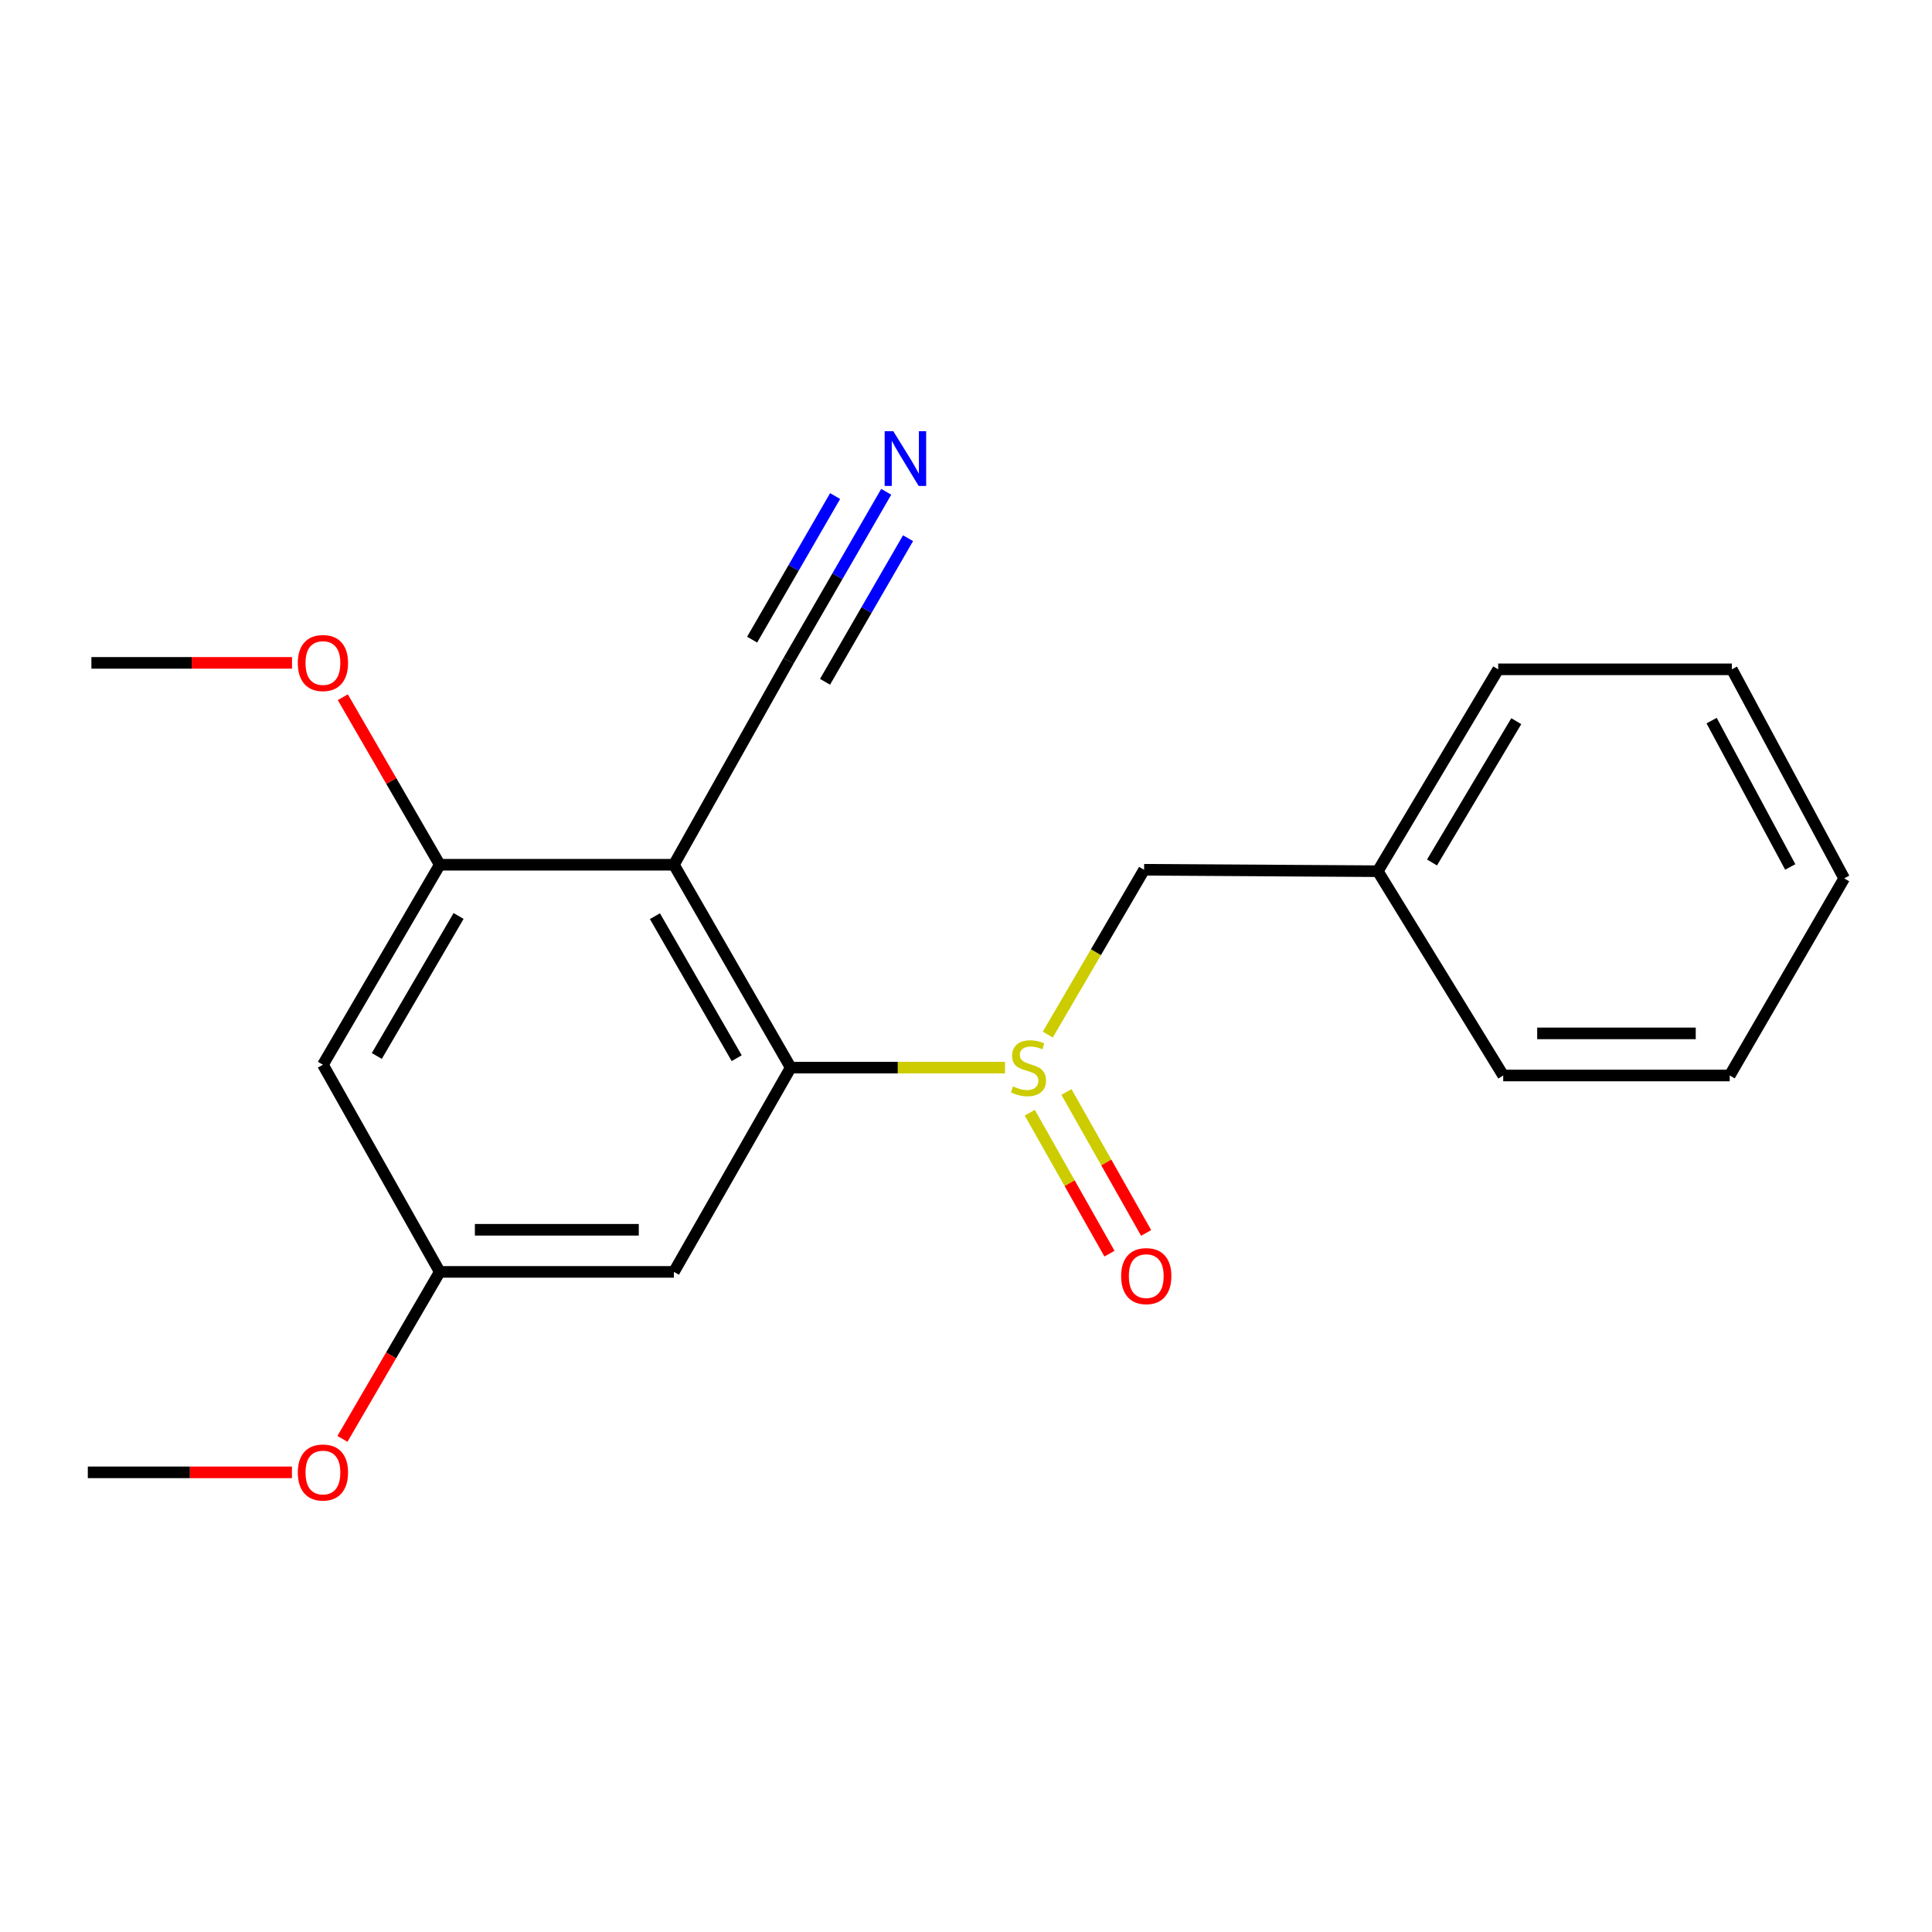 <?xml version='1.0' encoding='iso-8859-1'?>
<svg version='1.1' baseProfile='full'
              xmlns='http://www.w3.org/2000/svg'
                      xmlns:rdkit='http://www.rdkit.org/xml'
                      xmlns:xlink='http://www.w3.org/1999/xlink'
                  xml:space='preserve'
width='1000px' height='1000px' viewBox='0 0 1000 1000'>
<!-- END OF HEADER -->
<rect style='opacity:1.0;fill:#FFFFFF;stroke:none' width='1000' height='1000' x='0' y='0'> </rect>
<path class='bond-0' d='M 348.812,447.588 L 409.27,552.594' style='fill:none;fill-rule:evenodd;stroke:#000000;stroke-width:6px;stroke-linecap:butt;stroke-linejoin:miter;stroke-opacity:1' />
<path class='bond-0' d='M 338.992,474.214 L 381.313,547.718' style='fill:none;fill-rule:evenodd;stroke:#000000;stroke-width:6px;stroke-linecap:butt;stroke-linejoin:miter;stroke-opacity:1' />
<path class='bond-2' d='M 348.812,447.588 L 227.617,447.588' style='fill:none;fill-rule:evenodd;stroke:#000000;stroke-width:6px;stroke-linecap:butt;stroke-linejoin:miter;stroke-opacity:1' />
<path class='bond-3' d='M 348.812,447.588 L 408.168,341.988' style='fill:none;fill-rule:evenodd;stroke:#000000;stroke-width:6px;stroke-linecap:butt;stroke-linejoin:miter;stroke-opacity:1' />
<path class='bond-1' d='M 409.27,552.594 L 464.728,552.594' style='fill:none;fill-rule:evenodd;stroke:#000000;stroke-width:6px;stroke-linecap:butt;stroke-linejoin:miter;stroke-opacity:1' />
<path class='bond-1' d='M 464.728,552.594 L 520.185,552.594' style='fill:none;fill-rule:evenodd;stroke:#CCCC00;stroke-width:6px;stroke-linecap:butt;stroke-linejoin:miter;stroke-opacity:1' />
<path class='bond-5' d='M 409.27,552.594 L 348.812,658.326' style='fill:none;fill-rule:evenodd;stroke:#000000;stroke-width:6px;stroke-linecap:butt;stroke-linejoin:miter;stroke-opacity:1' />
<path class='bond-7' d='M 542.326,535.508 L 567.255,492.85' style='fill:none;fill-rule:evenodd;stroke:#CCCC00;stroke-width:6px;stroke-linecap:butt;stroke-linejoin:miter;stroke-opacity:1' />
<path class='bond-7' d='M 567.255,492.85 L 592.183,450.191' style='fill:none;fill-rule:evenodd;stroke:#000000;stroke-width:6px;stroke-linecap:butt;stroke-linejoin:miter;stroke-opacity:1' />
<path class='bond-9' d='M 533.016,575.933 L 553.637,612.414' style='fill:none;fill-rule:evenodd;stroke:#CCCC00;stroke-width:6px;stroke-linecap:butt;stroke-linejoin:miter;stroke-opacity:1' />
<path class='bond-9' d='M 553.637,612.414 L 574.257,648.895' style='fill:none;fill-rule:evenodd;stroke:#FF0000;stroke-width:6px;stroke-linecap:butt;stroke-linejoin:miter;stroke-opacity:1' />
<path class='bond-9' d='M 551.99,565.208 L 572.611,601.689' style='fill:none;fill-rule:evenodd;stroke:#CCCC00;stroke-width:6px;stroke-linecap:butt;stroke-linejoin:miter;stroke-opacity:1' />
<path class='bond-9' d='M 572.611,601.689 L 593.231,638.17' style='fill:none;fill-rule:evenodd;stroke:#FF0000;stroke-width:6px;stroke-linecap:butt;stroke-linejoin:miter;stroke-opacity:1' />
<path class='bond-6' d='M 227.617,447.588 L 167.146,551.104' style='fill:none;fill-rule:evenodd;stroke:#000000;stroke-width:6px;stroke-linecap:butt;stroke-linejoin:miter;stroke-opacity:1' />
<path class='bond-6' d='M 237.366,474.109 L 195.036,546.57' style='fill:none;fill-rule:evenodd;stroke:#000000;stroke-width:6px;stroke-linecap:butt;stroke-linejoin:miter;stroke-opacity:1' />
<path class='bond-10' d='M 227.617,447.588 L 202.526,404.234' style='fill:none;fill-rule:evenodd;stroke:#000000;stroke-width:6px;stroke-linecap:butt;stroke-linejoin:miter;stroke-opacity:1' />
<path class='bond-10' d='M 202.526,404.234 L 177.435,360.88' style='fill:none;fill-rule:evenodd;stroke:#FF0000;stroke-width:6px;stroke-linecap:butt;stroke-linejoin:miter;stroke-opacity:1' />
<path class='bond-4' d='M 408.168,341.988 L 433.438,298.27' style='fill:none;fill-rule:evenodd;stroke:#000000;stroke-width:6px;stroke-linecap:butt;stroke-linejoin:miter;stroke-opacity:1' />
<path class='bond-4' d='M 433.438,298.27 L 458.708,254.551' style='fill:none;fill-rule:evenodd;stroke:#0000FF;stroke-width:6px;stroke-linecap:butt;stroke-linejoin:miter;stroke-opacity:1' />
<path class='bond-4' d='M 427.038,352.895 L 448.518,315.734' style='fill:none;fill-rule:evenodd;stroke:#000000;stroke-width:6px;stroke-linecap:butt;stroke-linejoin:miter;stroke-opacity:1' />
<path class='bond-4' d='M 448.518,315.734 L 469.997,278.573' style='fill:none;fill-rule:evenodd;stroke:#0000FF;stroke-width:6px;stroke-linecap:butt;stroke-linejoin:miter;stroke-opacity:1' />
<path class='bond-4' d='M 389.298,331.081 L 410.778,293.92' style='fill:none;fill-rule:evenodd;stroke:#000000;stroke-width:6px;stroke-linecap:butt;stroke-linejoin:miter;stroke-opacity:1' />
<path class='bond-4' d='M 410.778,293.92 L 432.257,256.759' style='fill:none;fill-rule:evenodd;stroke:#0000FF;stroke-width:6px;stroke-linecap:butt;stroke-linejoin:miter;stroke-opacity:1' />
<path class='bond-20' d='M 348.812,658.326 L 227.617,658.326' style='fill:none;fill-rule:evenodd;stroke:#000000;stroke-width:6px;stroke-linecap:butt;stroke-linejoin:miter;stroke-opacity:1' />
<path class='bond-20' d='M 330.633,636.53 L 245.796,636.53' style='fill:none;fill-rule:evenodd;stroke:#000000;stroke-width:6px;stroke-linecap:butt;stroke-linejoin:miter;stroke-opacity:1' />
<path class='bond-8' d='M 167.146,551.104 L 227.617,658.326' style='fill:none;fill-rule:evenodd;stroke:#000000;stroke-width:6px;stroke-linecap:butt;stroke-linejoin:miter;stroke-opacity:1' />
<path class='bond-11' d='M 592.183,450.191 L 713.136,450.93' style='fill:none;fill-rule:evenodd;stroke:#000000;stroke-width:6px;stroke-linecap:butt;stroke-linejoin:miter;stroke-opacity:1' />
<path class='bond-12' d='M 227.617,658.326 L 202.429,701.544' style='fill:none;fill-rule:evenodd;stroke:#000000;stroke-width:6px;stroke-linecap:butt;stroke-linejoin:miter;stroke-opacity:1' />
<path class='bond-12' d='M 202.429,701.544 L 177.242,744.762' style='fill:none;fill-rule:evenodd;stroke:#FF0000;stroke-width:6px;stroke-linecap:butt;stroke-linejoin:miter;stroke-opacity:1' />
<path class='bond-13' d='M 151.15,343.102 L 99.229,343.102' style='fill:none;fill-rule:evenodd;stroke:#FF0000;stroke-width:6px;stroke-linecap:butt;stroke-linejoin:miter;stroke-opacity:1' />
<path class='bond-13' d='M 99.229,343.102 L 47.307,343.102' style='fill:none;fill-rule:evenodd;stroke:#000000;stroke-width:6px;stroke-linecap:butt;stroke-linejoin:miter;stroke-opacity:1' />
<path class='bond-14' d='M 713.136,450.93 L 775.459,346.444' style='fill:none;fill-rule:evenodd;stroke:#000000;stroke-width:6px;stroke-linecap:butt;stroke-linejoin:miter;stroke-opacity:1' />
<path class='bond-14' d='M 741.203,446.422 L 784.829,373.282' style='fill:none;fill-rule:evenodd;stroke:#000000;stroke-width:6px;stroke-linecap:butt;stroke-linejoin:miter;stroke-opacity:1' />
<path class='bond-15' d='M 713.136,450.93 L 778.062,556.674' style='fill:none;fill-rule:evenodd;stroke:#000000;stroke-width:6px;stroke-linecap:butt;stroke-linejoin:miter;stroke-opacity:1' />
<path class='bond-16' d='M 151.104,762.085 L 98.279,762.085' style='fill:none;fill-rule:evenodd;stroke:#FF0000;stroke-width:6px;stroke-linecap:butt;stroke-linejoin:miter;stroke-opacity:1' />
<path class='bond-16' d='M 98.279,762.085 L 45.455,762.085' style='fill:none;fill-rule:evenodd;stroke:#000000;stroke-width:6px;stroke-linecap:butt;stroke-linejoin:miter;stroke-opacity:1' />
<path class='bond-17' d='M 775.459,346.444 L 896.412,346.444' style='fill:none;fill-rule:evenodd;stroke:#000000;stroke-width:6px;stroke-linecap:butt;stroke-linejoin:miter;stroke-opacity:1' />
<path class='bond-18' d='M 778.062,556.674 L 895.298,556.674' style='fill:none;fill-rule:evenodd;stroke:#000000;stroke-width:6px;stroke-linecap:butt;stroke-linejoin:miter;stroke-opacity:1' />
<path class='bond-18' d='M 795.648,534.879 L 877.713,534.879' style='fill:none;fill-rule:evenodd;stroke:#000000;stroke-width:6px;stroke-linecap:butt;stroke-linejoin:miter;stroke-opacity:1' />
<path class='bond-21' d='M 896.412,346.444 L 954.545,454.647' style='fill:none;fill-rule:evenodd;stroke:#000000;stroke-width:6px;stroke-linecap:butt;stroke-linejoin:miter;stroke-opacity:1' />
<path class='bond-21' d='M 885.932,372.99 L 926.626,448.732' style='fill:none;fill-rule:evenodd;stroke:#000000;stroke-width:6px;stroke-linecap:butt;stroke-linejoin:miter;stroke-opacity:1' />
<path class='bond-19' d='M 895.298,556.674 L 954.545,454.647' style='fill:none;fill-rule:evenodd;stroke:#000000;stroke-width:6px;stroke-linecap:butt;stroke-linejoin:miter;stroke-opacity:1' />
<path  class='atom-2' d='M 524.342 562.314
Q 524.662 562.434, 525.982 562.994
Q 527.302 563.554, 528.742 563.914
Q 530.222 564.234, 531.662 564.234
Q 534.342 564.234, 535.902 562.954
Q 537.462 561.634, 537.462 559.354
Q 537.462 557.794, 536.662 556.834
Q 535.902 555.874, 534.702 555.354
Q 533.502 554.834, 531.502 554.234
Q 528.982 553.474, 527.462 552.754
Q 525.982 552.034, 524.902 550.514
Q 523.862 548.994, 523.862 546.434
Q 523.862 542.874, 526.262 540.674
Q 528.702 538.474, 533.502 538.474
Q 536.782 538.474, 540.502 540.034
L 539.582 543.114
Q 536.182 541.714, 533.622 541.714
Q 530.862 541.714, 529.342 542.874
Q 527.822 543.994, 527.862 545.954
Q 527.862 547.474, 528.622 548.394
Q 529.422 549.314, 530.542 549.834
Q 531.702 550.354, 533.622 550.954
Q 536.182 551.754, 537.702 552.554
Q 539.222 553.354, 540.302 554.994
Q 541.422 556.594, 541.422 559.354
Q 541.422 563.274, 538.782 565.394
Q 536.182 567.474, 531.822 567.474
Q 529.302 567.474, 527.382 566.914
Q 525.502 566.394, 523.262 565.474
L 524.342 562.314
' fill='#CCCC00'/>
<path  class='atom-5' d='M 462.379 223.21
L 471.659 238.21
Q 472.579 239.69, 474.059 242.37
Q 475.539 245.05, 475.619 245.21
L 475.619 223.21
L 479.379 223.21
L 479.379 251.53
L 475.499 251.53
L 465.539 235.13
Q 464.379 233.21, 463.139 231.01
Q 461.939 228.81, 461.579 228.13
L 461.579 251.53
L 457.899 251.53
L 457.899 223.21
L 462.379 223.21
' fill='#0000FF'/>
<path  class='atom-10' d='M 580.297 660.513
Q 580.297 653.713, 583.657 649.913
Q 587.017 646.113, 593.297 646.113
Q 599.577 646.113, 602.937 649.913
Q 606.297 653.713, 606.297 660.513
Q 606.297 667.393, 602.897 671.313
Q 599.497 675.193, 593.297 675.193
Q 587.057 675.193, 583.657 671.313
Q 580.297 667.433, 580.297 660.513
M 593.297 671.993
Q 597.617 671.993, 599.937 669.113
Q 602.297 666.193, 602.297 660.513
Q 602.297 654.953, 599.937 652.153
Q 597.617 649.313, 593.297 649.313
Q 588.977 649.313, 586.617 652.113
Q 584.297 654.913, 584.297 660.513
Q 584.297 666.233, 586.617 669.113
Q 588.977 671.993, 593.297 671.993
' fill='#FF0000'/>
<path  class='atom-11' d='M 154.146 343.182
Q 154.146 336.382, 157.506 332.582
Q 160.866 328.782, 167.146 328.782
Q 173.426 328.782, 176.786 332.582
Q 180.146 336.382, 180.146 343.182
Q 180.146 350.062, 176.746 353.982
Q 173.346 357.862, 167.146 357.862
Q 160.906 357.862, 157.506 353.982
Q 154.146 350.102, 154.146 343.182
M 167.146 354.662
Q 171.466 354.662, 173.786 351.782
Q 176.146 348.862, 176.146 343.182
Q 176.146 337.622, 173.786 334.822
Q 171.466 331.982, 167.146 331.982
Q 162.826 331.982, 160.466 334.782
Q 158.146 337.582, 158.146 343.182
Q 158.146 348.902, 160.466 351.782
Q 162.826 354.662, 167.146 354.662
' fill='#FF0000'/>
<path  class='atom-13' d='M 154.146 762.165
Q 154.146 755.365, 157.506 751.565
Q 160.866 747.765, 167.146 747.765
Q 173.426 747.765, 176.786 751.565
Q 180.146 755.365, 180.146 762.165
Q 180.146 769.045, 176.746 772.965
Q 173.346 776.845, 167.146 776.845
Q 160.906 776.845, 157.506 772.965
Q 154.146 769.085, 154.146 762.165
M 167.146 773.645
Q 171.466 773.645, 173.786 770.765
Q 176.146 767.845, 176.146 762.165
Q 176.146 756.605, 173.786 753.805
Q 171.466 750.965, 167.146 750.965
Q 162.826 750.965, 160.466 753.765
Q 158.146 756.565, 158.146 762.165
Q 158.146 767.885, 160.466 770.765
Q 162.826 773.645, 167.146 773.645
' fill='#FF0000'/>
</svg>

